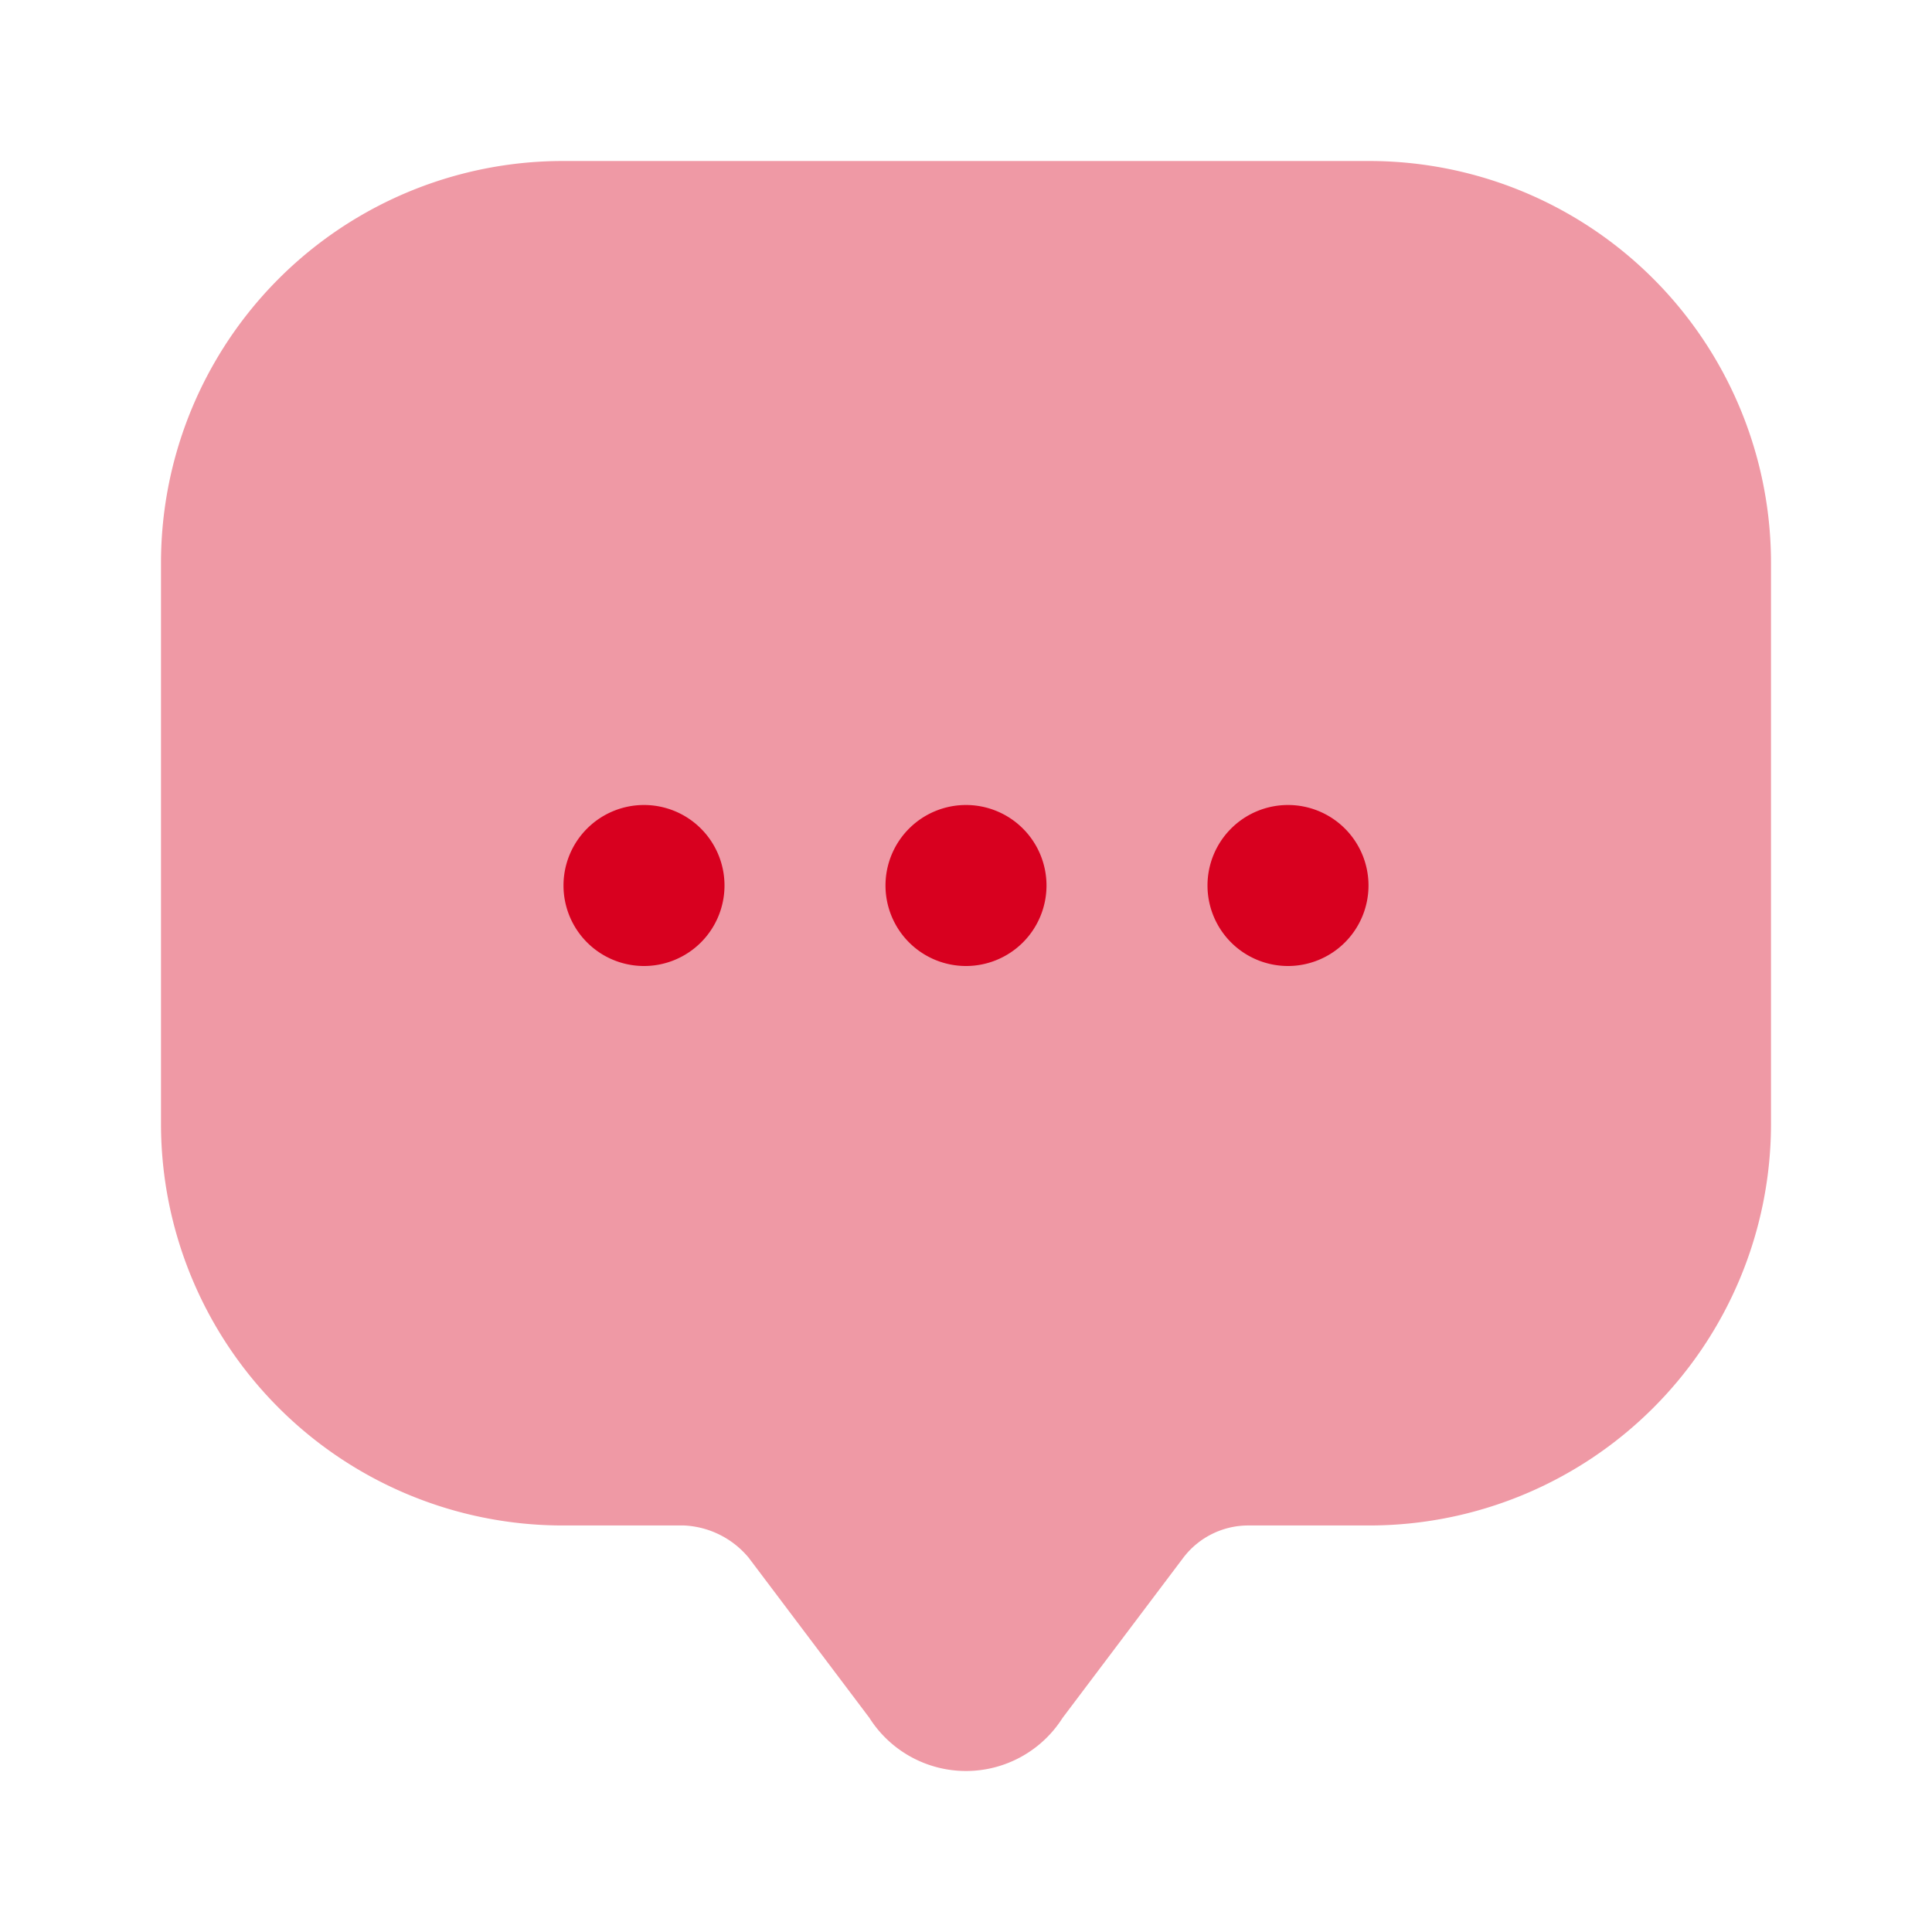 <svg xmlns="http://www.w3.org/2000/svg" width="24" height="24" viewBox="0 0 24 24">
  <g id="vuesax_bulk_message" data-name="vuesax/bulk/message" transform="translate(-684 -188)">
    <g id="message">
      <path id="Vector" d="M0,10.97V4.99A4.993,4.993,0,0,1,5,0H15a4.993,4.993,0,0,1,5,4.99v6.98a4.991,4.991,0,0,1-5,4.98H13.5a1.014,1.014,0,0,0-.8.4l-1.5,1.99a1.421,1.421,0,0,1-2.4,0L7.3,17.35a1.112,1.112,0,0,0-.8-.4H5a4.991,4.991,0,0,1-5-4.98Z" transform="translate(686 190)" fill="#d8001f" opacity="0.4"/>
      <path id="Vector-2" data-name="Vector" d="M1,2A1,1,0,1,1,2,1,1,1,0,0,1,1,2Z" transform="translate(695 198)" fill="#d8001f"/>
      <path id="Vector-3" data-name="Vector" d="M1,2A1,1,0,1,1,2,1,1,1,0,0,1,1,2Z" transform="translate(699 198)" fill="#d8001f"/>
      <path id="Vector-4" data-name="Vector" d="M1,2A1,1,0,1,1,2,1,1,1,0,0,1,1,2Z" transform="translate(691 198)" fill="#d8001f"/>
      <path id="Vector-5" data-name="Vector" d="M0,0H24V24H0Z" transform="translate(684 188)" fill="none" opacity="0"/>
    </g>
  </g>
</svg>
